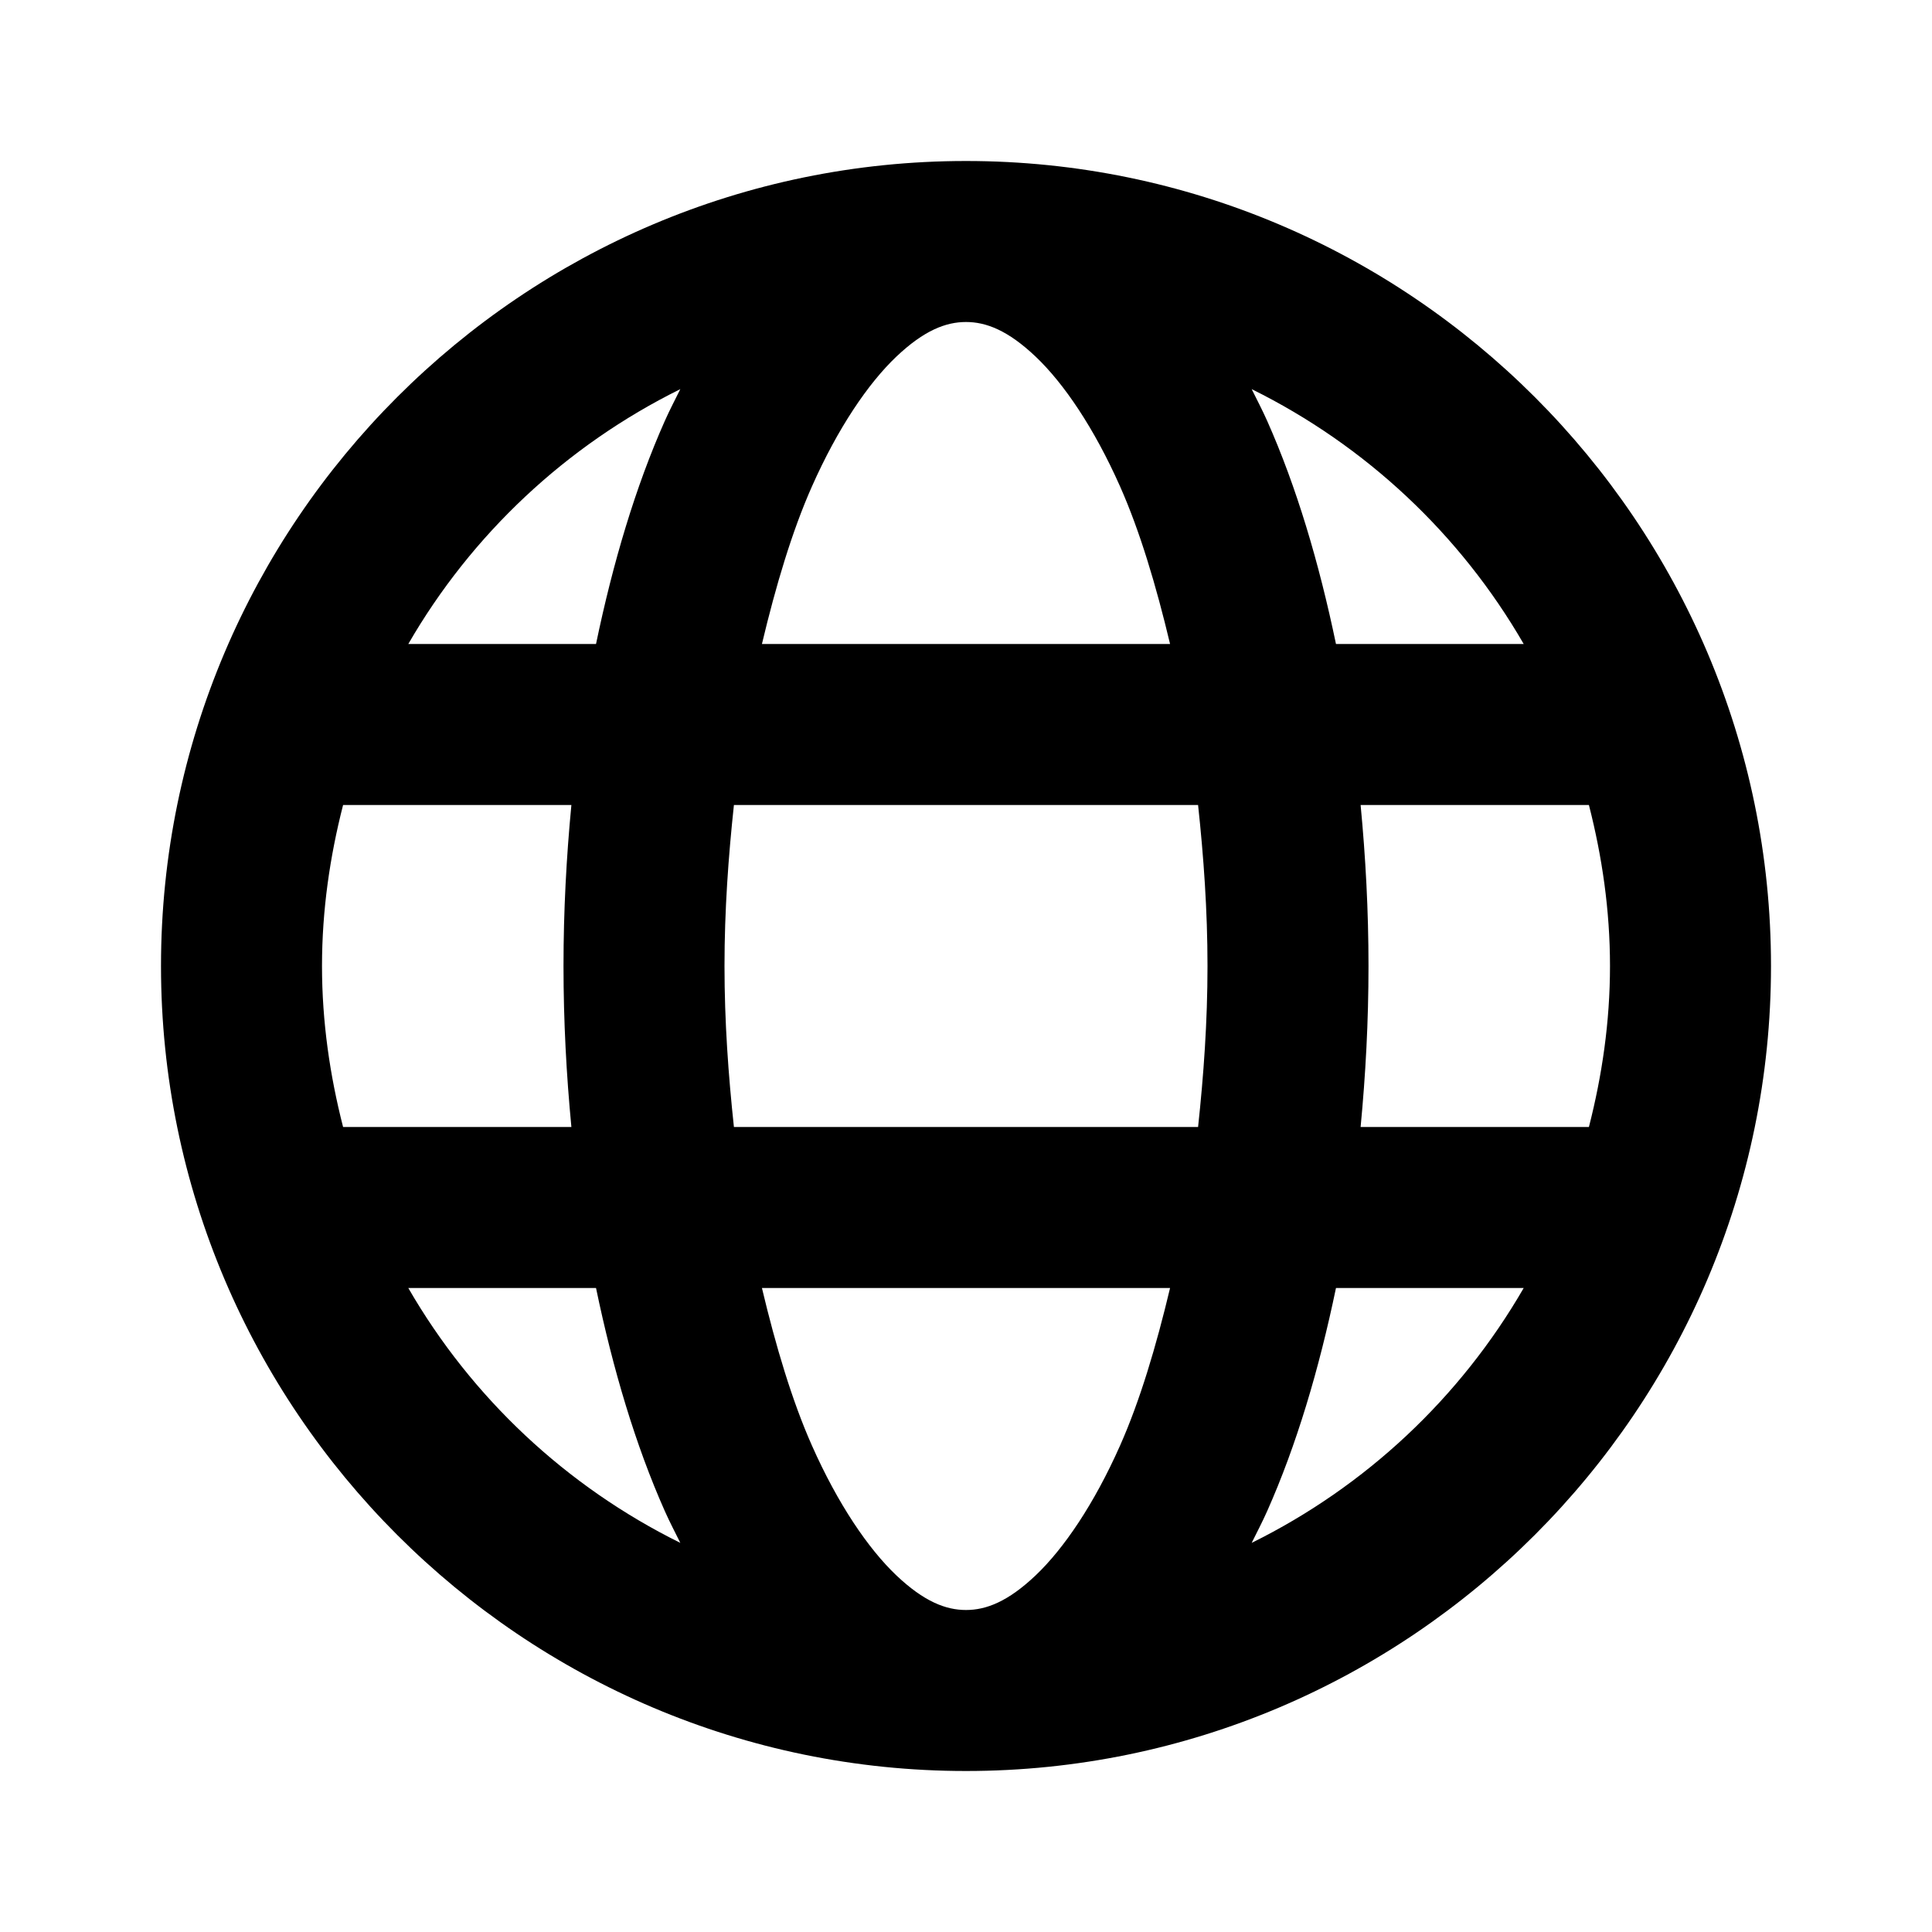 <svg width="24" height="24" viewBox="0 0 24 24" fill="none" xmlns="http://www.w3.org/2000/svg">
<path d="M12 2C6.489 2 2 6.489 2 12C2 17.511 6.489 22 12 22C17.511 22 22 17.511 22 12C22 6.489 17.511 2 12 2ZM12 4C12.248 4 12.52 4.102 12.867 4.432C13.214 4.762 13.591 5.315 13.914 6.043C14.16 6.597 14.362 7.274 14.535 8H9.465C9.638 7.274 9.84 6.597 10.086 6.043C10.409 5.315 10.786 4.762 11.133 4.432C11.48 4.102 11.752 4 12 4ZM8.451 4.834C8.386 4.965 8.319 5.093 8.258 5.23C7.896 6.044 7.615 6.986 7.404 8H5.072C5.859 6.637 7.035 5.534 8.451 4.834ZM15.549 4.834C16.965 5.534 18.141 6.637 18.928 8H16.596C16.385 6.986 16.104 6.044 15.742 5.23C15.681 5.093 15.614 4.965 15.549 4.834ZM4.262 10H7.098C7.036 10.647 7 11.314 7 12C7 12.686 7.036 13.353 7.098 14H4.262C4.098 13.36 4 12.693 4 12C4 11.307 4.098 10.64 4.262 10ZM9.117 10H14.883C14.952 10.643 15 11.307 15 12C15 12.693 14.952 13.357 14.883 14H9.117C9.048 13.357 9 12.693 9 12C9 11.307 9.048 10.643 9.117 10ZM16.902 10H19.738C19.902 10.64 20 11.307 20 12C20 12.693 19.902 13.36 19.738 14H16.902C16.964 13.353 17 12.686 17 12C17 11.314 16.964 10.647 16.902 10ZM5.072 16H7.404C7.615 17.014 7.896 17.956 8.258 18.77C8.319 18.907 8.386 19.035 8.451 19.166C7.035 18.466 5.859 17.363 5.072 16ZM9.465 16H14.535C14.362 16.726 14.16 17.403 13.914 17.957C13.591 18.685 13.214 19.238 12.867 19.568C12.52 19.898 12.248 20 12 20C11.752 20 11.48 19.898 11.133 19.568C10.786 19.238 10.409 18.685 10.086 17.957C9.84 17.403 9.638 16.726 9.465 16ZM16.596 16H18.928C18.141 17.363 16.965 18.466 15.549 19.166C15.614 19.035 15.681 18.907 15.742 18.77C16.104 17.956 16.385 17.014 16.596 16Z" fill="black"/>
</svg>
